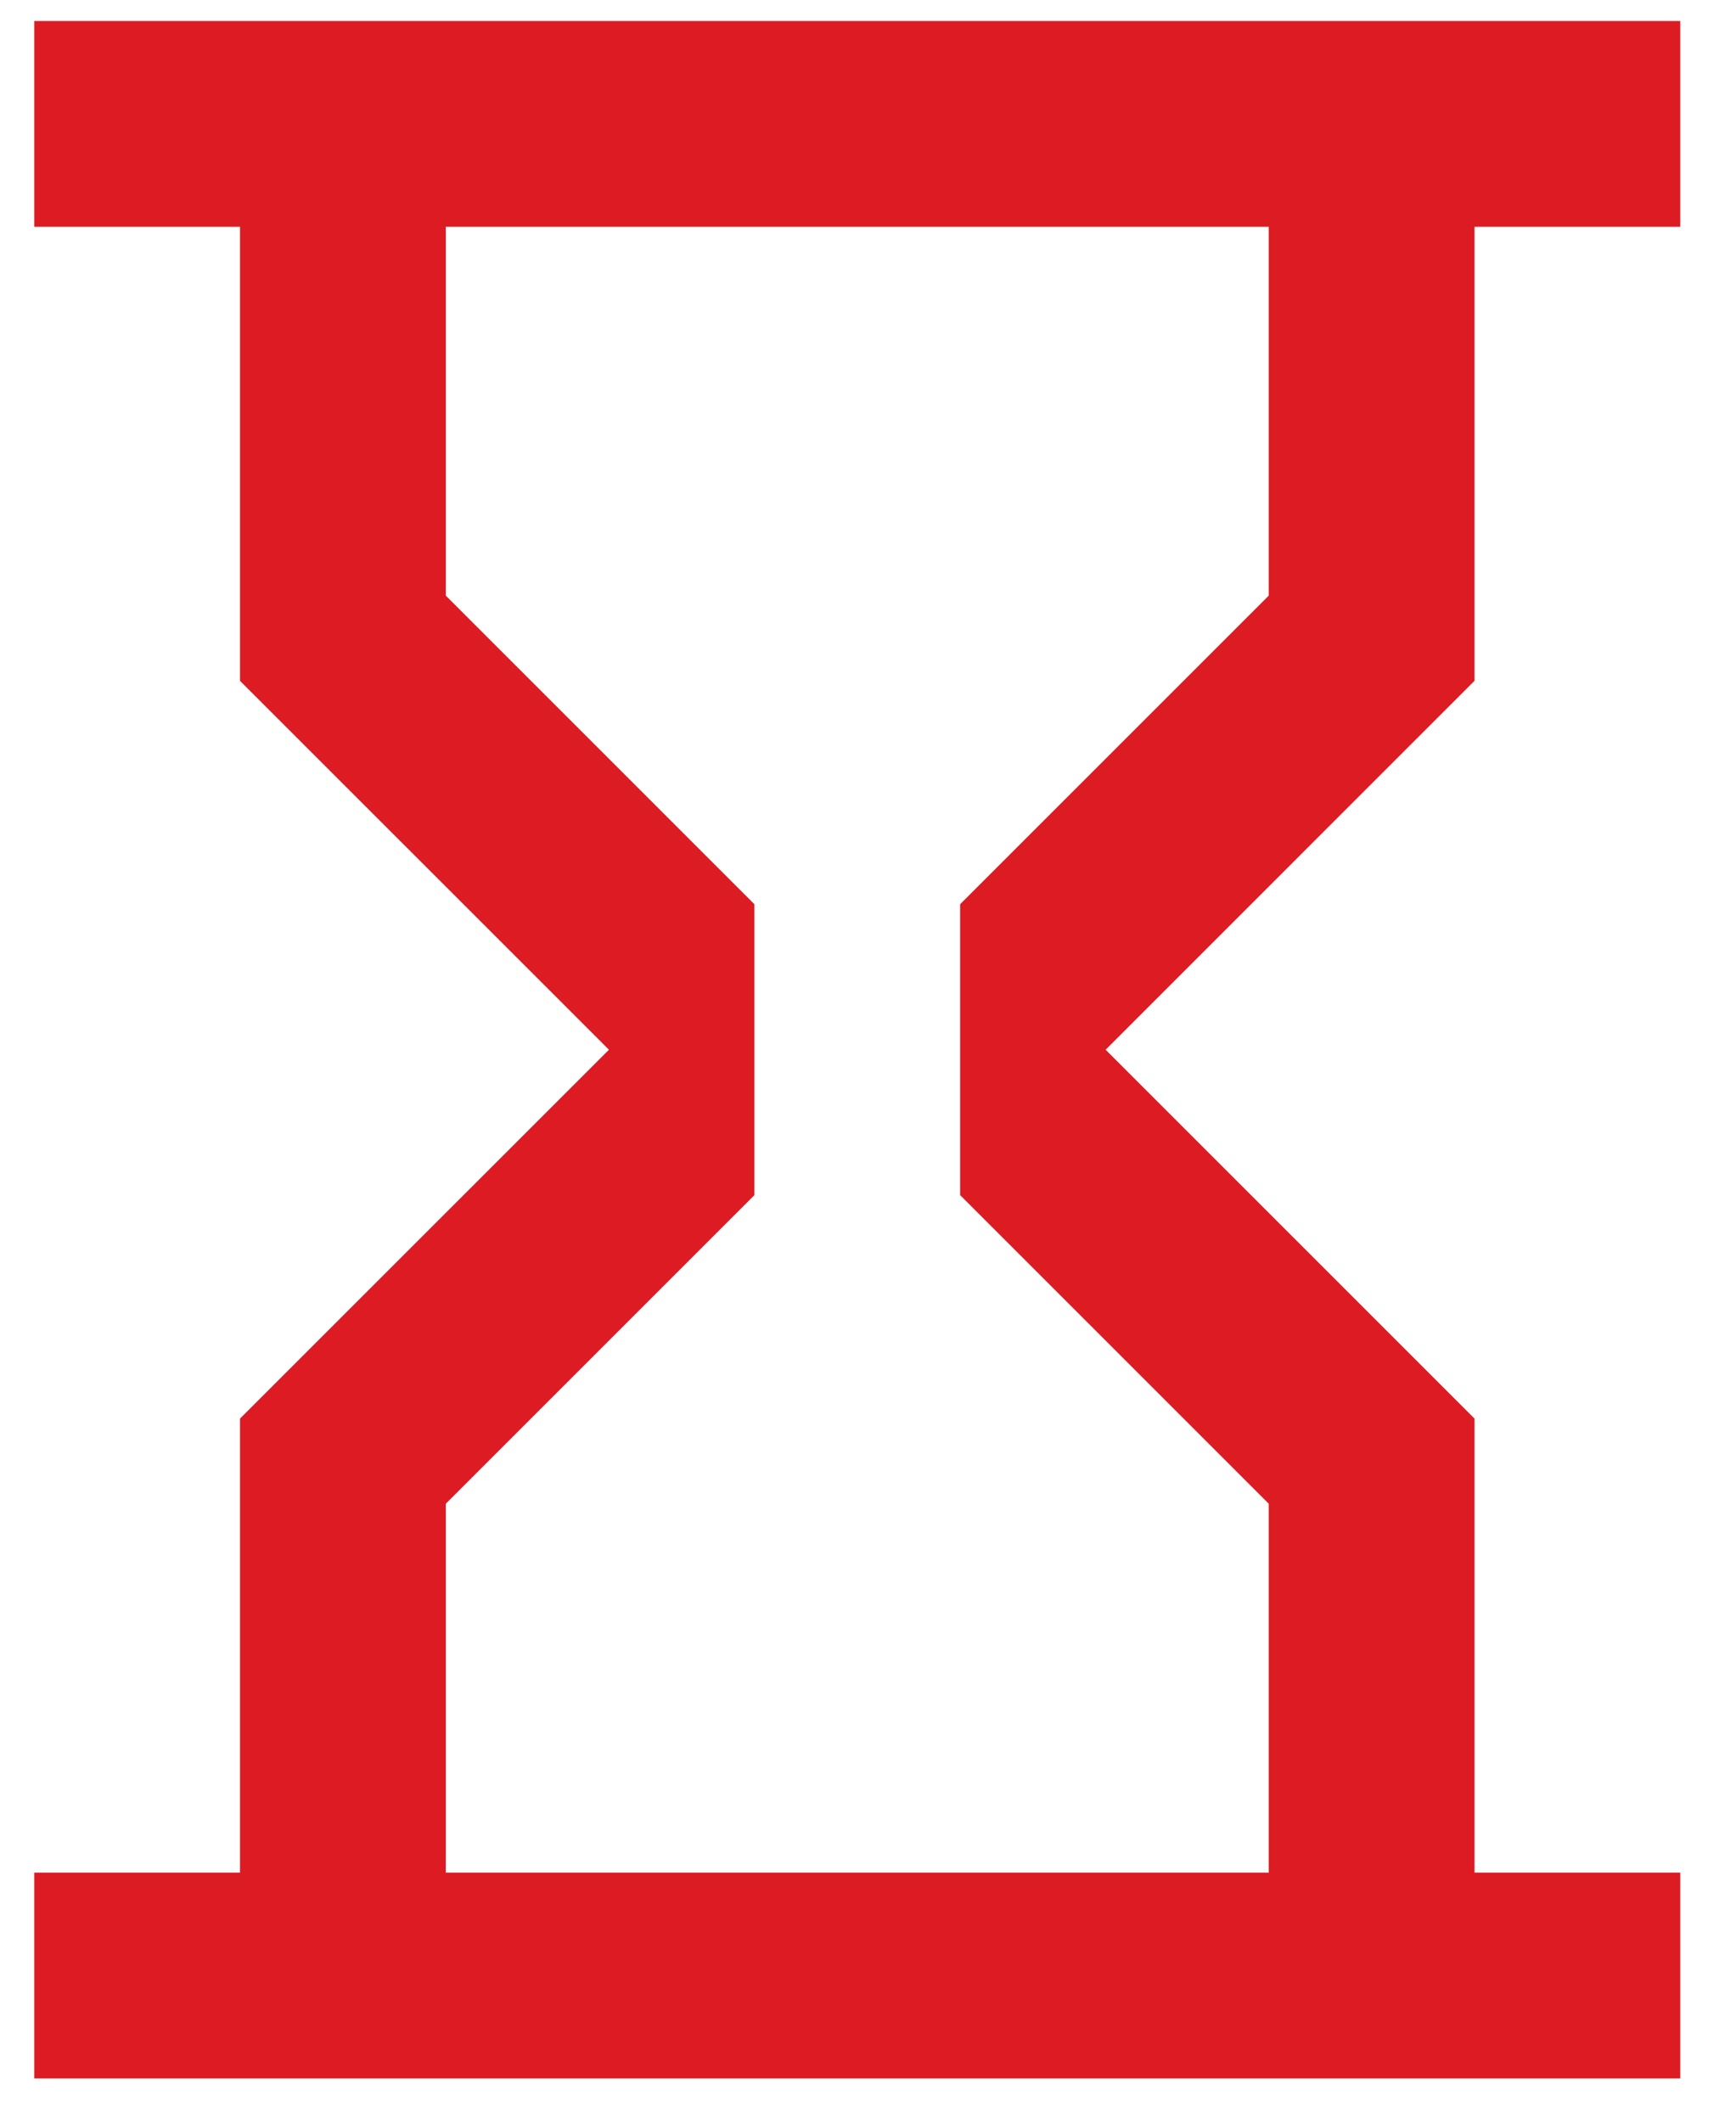 <?xml version="1.0" encoding="UTF-8" standalone="no"?> <svg xmlns="http://www.w3.org/2000/svg" xmlns:xlink="http://www.w3.org/1999/xlink" xmlns:serif="http://www.serif.com/" width="100%" height="100%" viewBox="0 0 27 33" version="1.1" xml:space="preserve" style="fill-rule:evenodd;clip-rule:evenodd;stroke-linejoin:round;stroke-miterlimit:2;"><path id="timer-sand-empty" d="M26.133,0.327l0,3.2l-3.2,-0l0,7.062l-5.737,5.738l5.737,5.737l0,7.063l3.2,-0l0,3.2l-25.6,-0l0,-3.2l3.2,-0l0,-7.063l5.738,-5.737l-5.738,-5.737l0,-7.063l-3.2,-0l0,-3.2l25.6,-0Zm-6.4,23.062l-4.8,-4.8l0,-4.525l4.8,-4.8l0,-5.737l-12.8,-0l0,5.737l4.8,4.8l0,4.525l-4.8,4.8l0,5.738l12.8,-0l0,-5.738Z" style="fill:#dd1b22;fill-rule:nonzero;"></path></svg> 